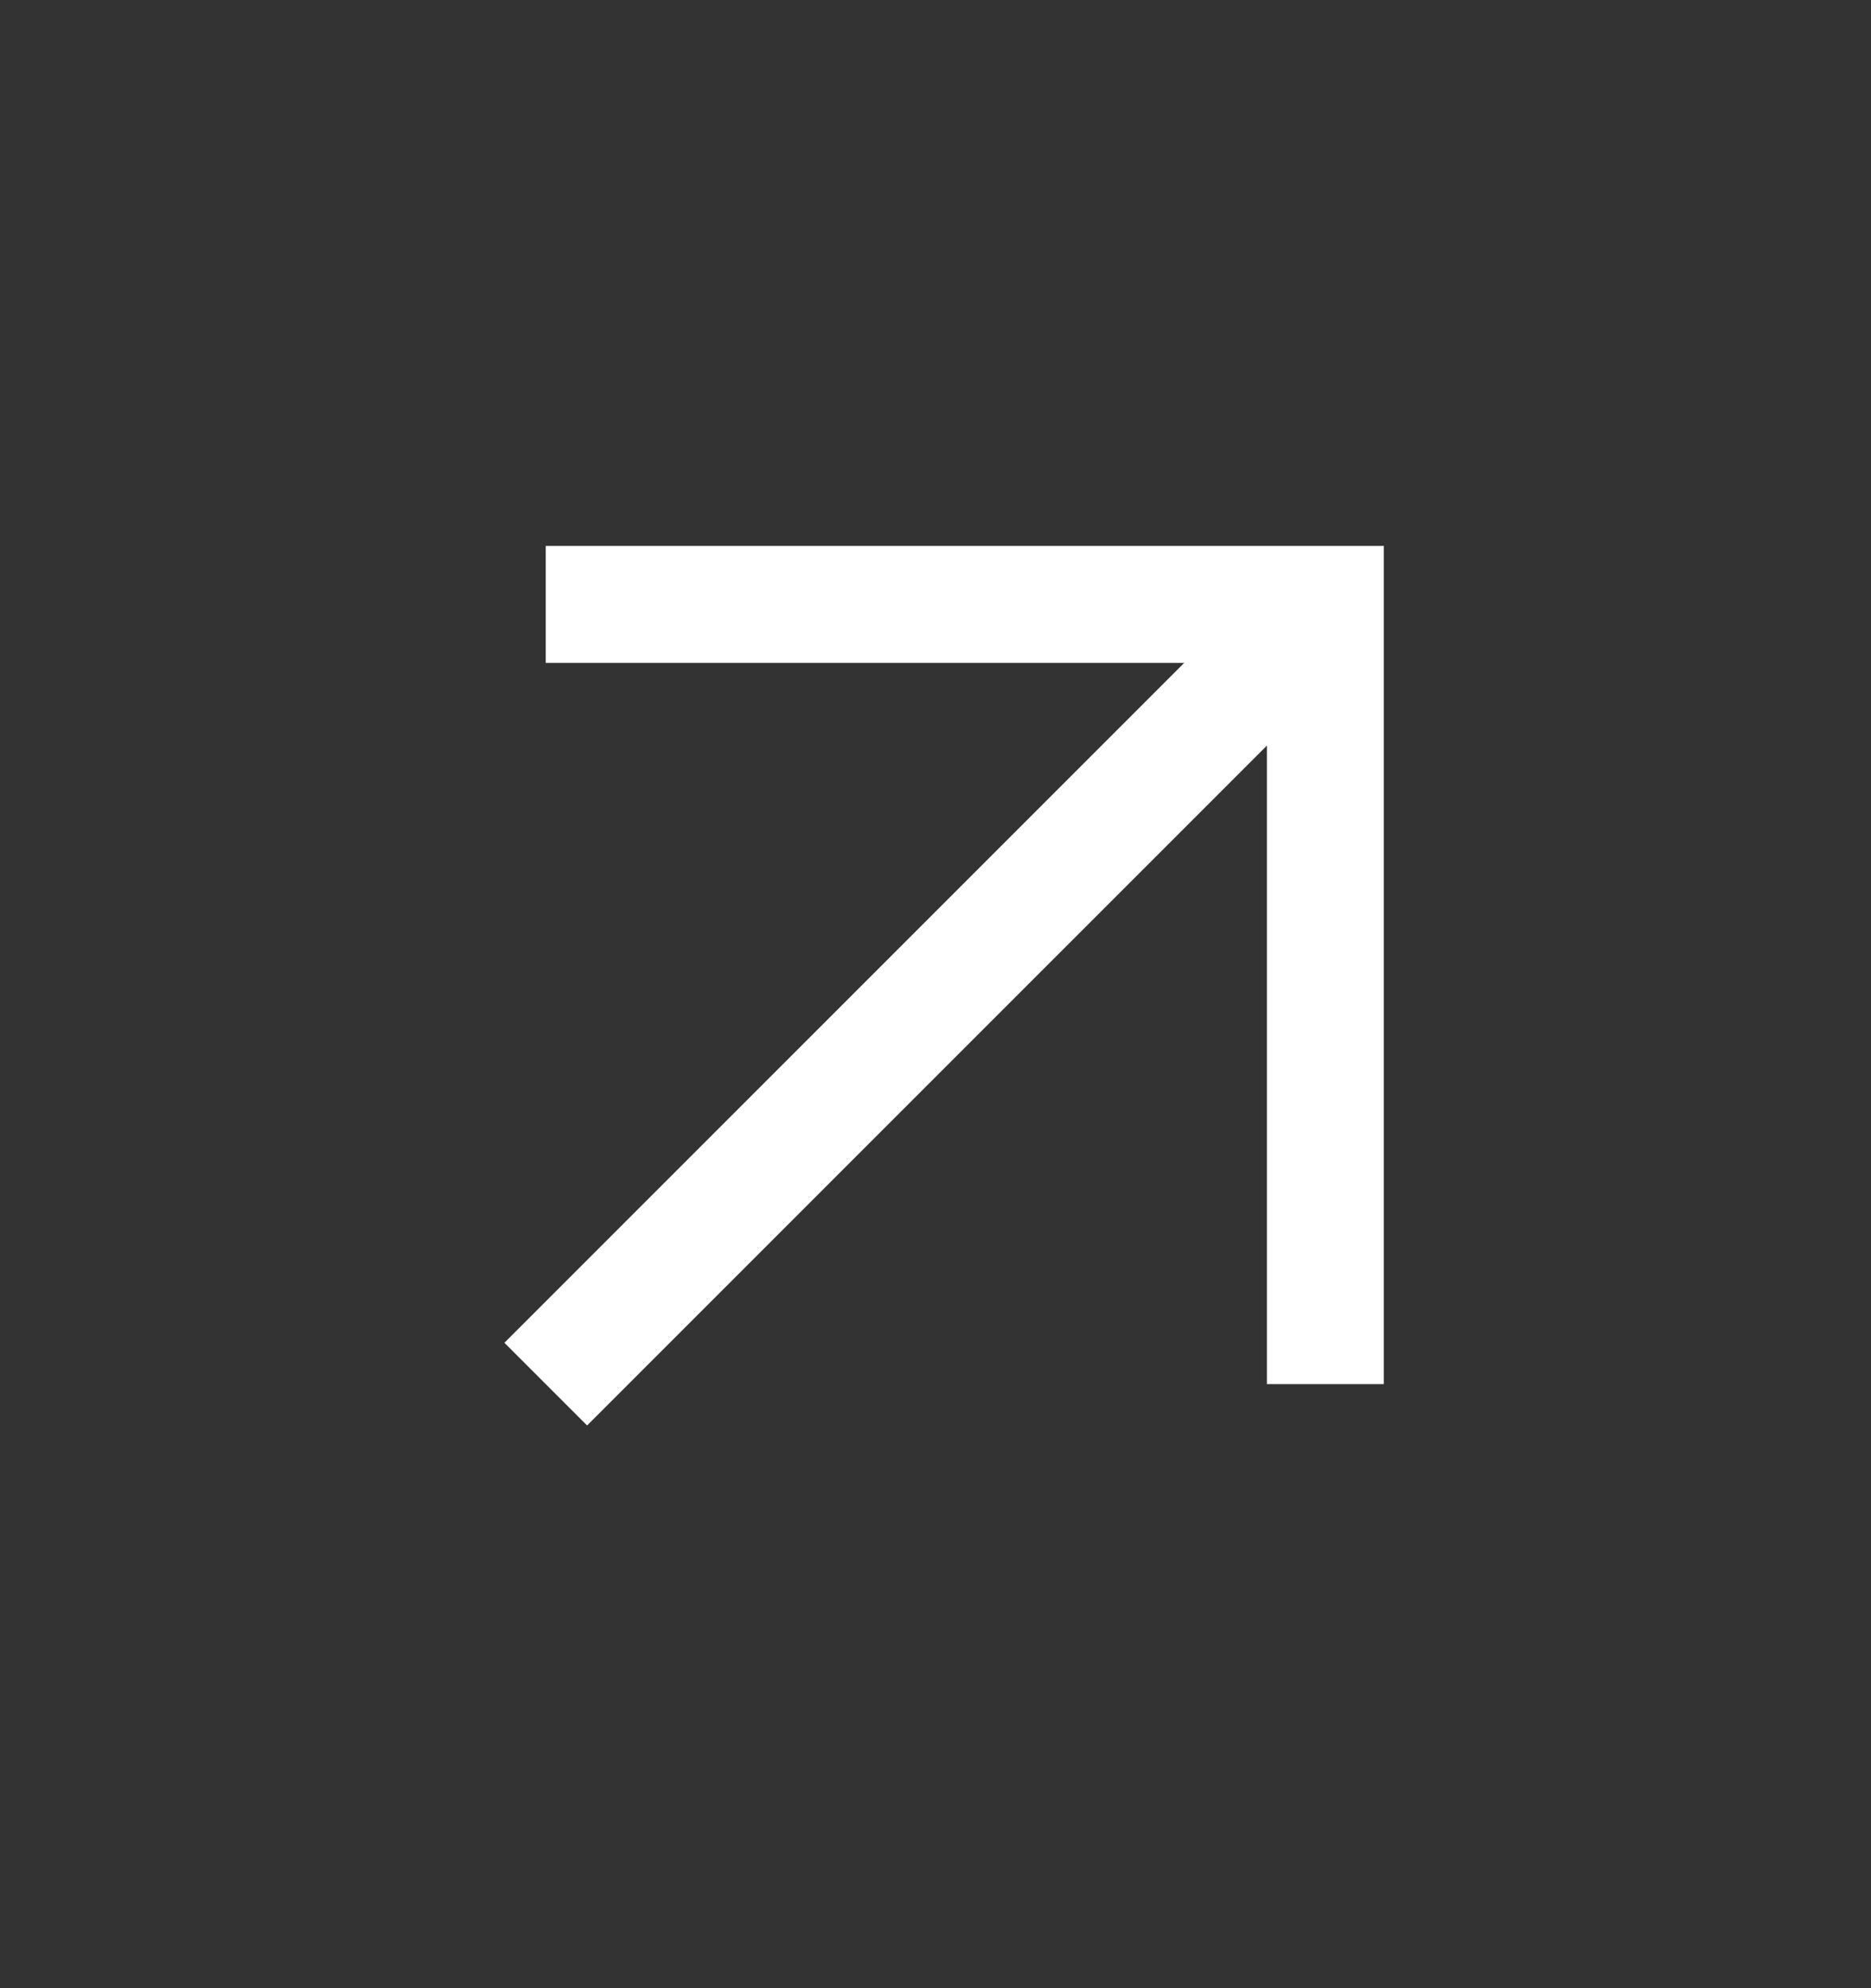 <svg width="16" height="17" viewBox="0 0 16 17" fill="none" xmlns="http://www.w3.org/2000/svg">
<rect x="0" y="0" width="16" height="17" fill="#333333" stroke="none"/>
<path d="M4.667 11.835L11.334 5.168" stroke="white" strokeWidth="2" strokeLinecap="round" strokeLinejoin="round"/>
<path d="M4.667 5.168H11.334V11.835" stroke="white" strokeWidth="2" strokeLinecap="round" strokeLinejoin="round"/>
</svg>
